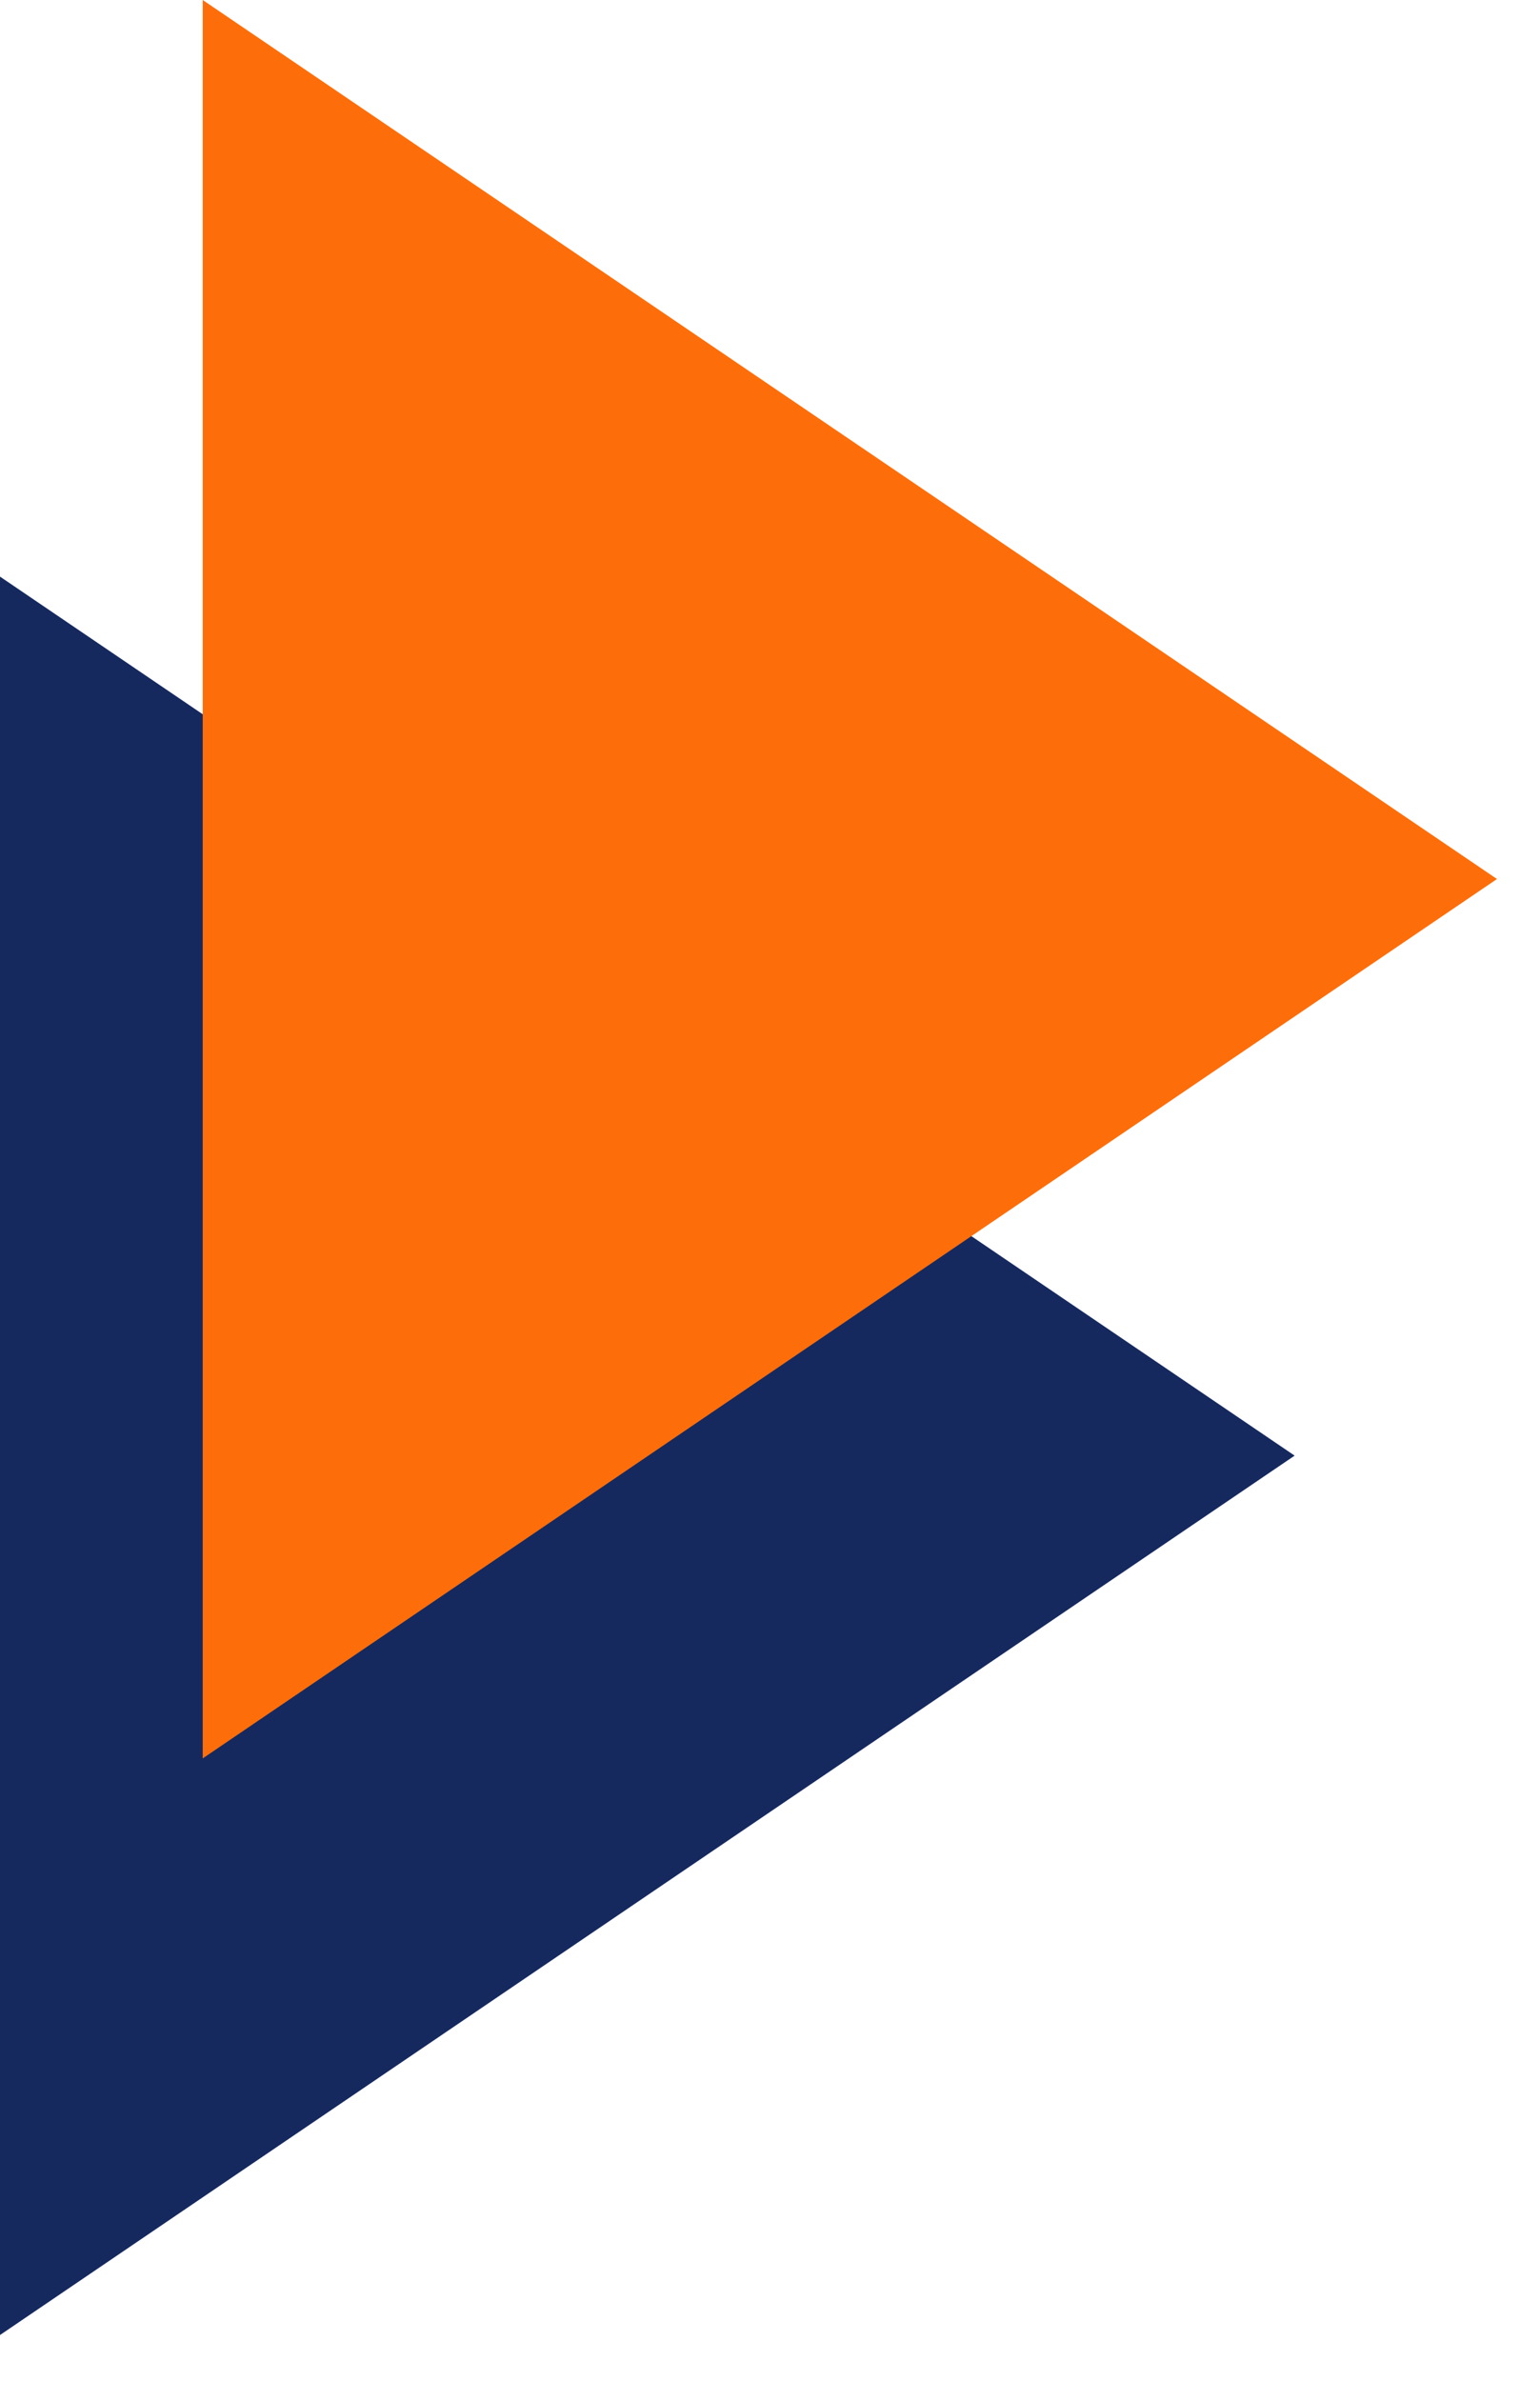 <svg xmlns="http://www.w3.org/2000/svg" width="33" height="51" viewBox="0 0 33 51" fill="none"><path d="M0 50.02V12.352L27.742 31.182L0 50.02Z" fill="#15295F"></path><path d="M4.344 37.668V0L32.078 18.83L4.344 37.668Z" fill="#FD6E0A"></path></svg>
